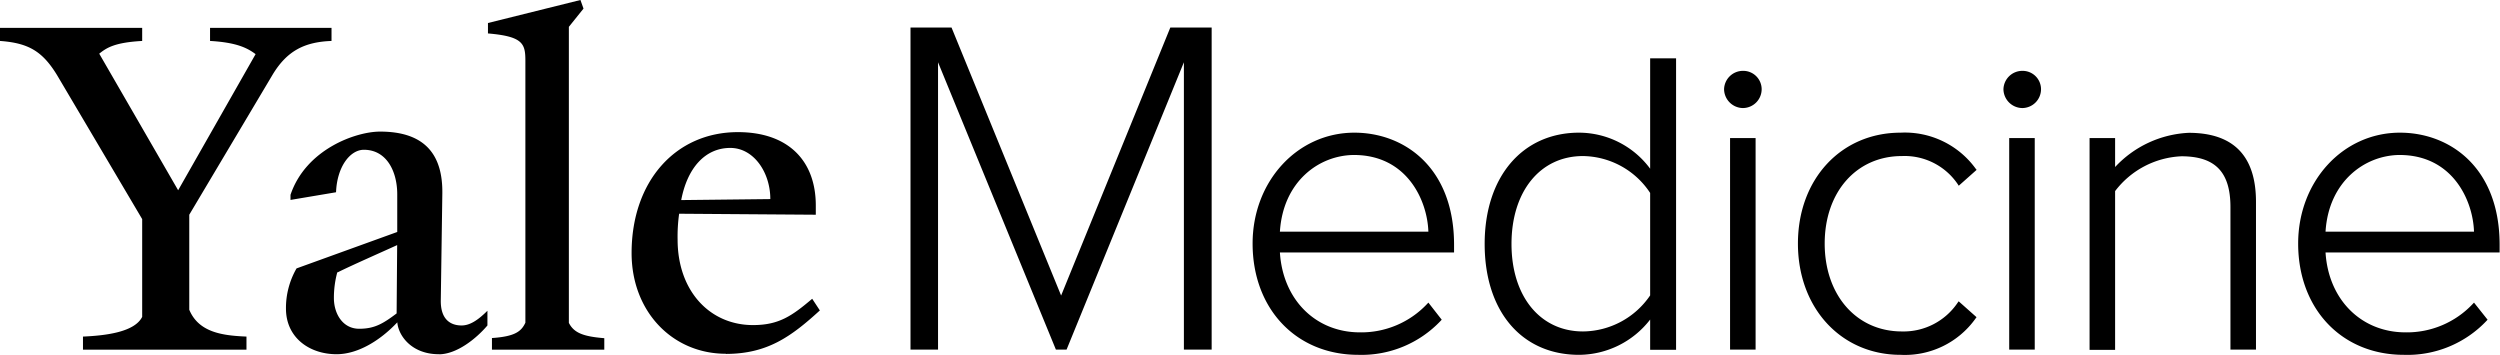 <svg class="desktop-header__logo-icon" data-name="svg-icon--ym-wordmark" focusable="false" viewBox="0 0 326 46.27" xmlns="http://www.w3.org/2000/svg"><path d="M154.38 45.59V8.12l-15.3 37.47h-1.39L122.32 8.12v37.47h-3.59v-42h5.35l14.29 34.95 14.24-34.95H158v42h-3.65ZM177.12 46.27c-8.11 0-13.78-6-13.78-14.51 0-8.11 5.83-14.46 13.27-14.46 6.49 0 13 4.52 13 14.62v1H166.9c.38 6.15 4.65 10.42 10.44 10.42a11.8 11.8 0 0 0 8.76-3.71l.16-.17 1.74 2.23-.12.13a14.2 14.2 0 0 1-10.76 4.45M166.9 30.21h19.36c-.13-4.08-2.79-10-9.71-10-4.55.03-9.24 3.45-9.65 10M313.46 46.27c-8.11 0-13.78-6-13.78-14.51 0-8.11 5.83-14.46 13.27-14.46 6.49 0 13 4.52 13 14.62v1h-22.7c.38 6.15 4.65 10.42 10.44 10.42a11.8 11.8 0 0 0 8.76-3.71l.16-.17 1.77 2.23-.12.13a14.2 14.2 0 0 1-10.8 4.45m-10.21-16.06h19.36c-.13-4.08-2.79-10-9.71-10-4.52.03-9.25 3.45-9.65 10M205.91 46.27c-7.48 0-12.31-5.67-12.31-14.46s4.95-14.51 12.31-14.51a11.56 11.56 0 0 1 9.27 4.7V7.61h3.38v38h-3.38v-3.94a11.81 11.81 0 0 1-9.27 4.6m.51-25.92c-5.58 0-9.32 4.61-9.32 11.46s3.75 11.41 9.32 11.41a10.7 10.7 0 0 0 8.76-4.7V25.16a10.65 10.65 0 0 0-8.76-4.81M228.93 45.59h-3.33V18h3.33zm-1.66-31.5a2.49 2.49 0 0 1-2.45-2.45 2.46 2.46 0 0 1 2.45-2.4 2.4 2.4 0 0 1 2.45 2.4 2.46 2.46 0 0 1-2.45 2.45M265.36 45.59H262V18h3.33v27.59Zm-1.66-31.5a2.49 2.49 0 0 1-2.45-2.45 2.46 2.46 0 0 1 2.45-2.4 2.4 2.4 0 0 1 2.45 2.4 2.46 2.46 0 0 1-2.46 2.45ZM247.84 46.27c-7.76 0-13.39-6.1-13.39-14.51s5.63-14.46 13.39-14.46a11.4 11.4 0 0 1 9.79 4.7l.12.15-2.33 2.07-.14-.22a8.37 8.37 0 0 0-7.28-3.65c-5.92 0-10.06 4.69-10.06 11.41s4.14 11.46 10.06 11.46a8.5 8.5 0 0 0 7.28-3.75l.13-.18 2.33 2.07-.11.15a11.3 11.3 0 0 1-9.79 4.76M294.18 45.59h-3.33V27c0-4.58-2-6.62-6.39-6.62a11.48 11.48 0 0 0-8.65 4.54v20.7h-3.33V18h3.33v3.78a14 14 0 0 1 9.61-4.46c5.81 0 8.76 3 8.76 9zM35.57 9.7 24.68 28v12.39c1.25 3 4.42 3.37 7.46 3.5v1.71H10.82v-1.71c3-.13 6.73-.59 7.72-2.57V28.57L7.46 9.83C5.54 6.67 3.7 5.61 0 5.34V3.63h18.54v1.71c-3.54.2-4.61.86-5.6 1.66l10.29 17.81 10.1-17.75c-1.06-.79-2.44-1.52-5.94-1.72V3.63h15.84v1.71c-3.56.13-5.81 1.32-7.66 4.36M57.22 46.19c-3.56 0-5.28-2.44-5.41-4.16-2.24 2.38-5.15 4.16-7.92 4.16-3.56 0-6.6-2.18-6.6-5.94A10.34 10.34 0 0 1 38.67 35l13.13-4.75v-4.91c0-3-1.39-5.81-4.35-5.81-1.78 0-3.5 2.18-3.63 5.54l-5.94 1v-.66c2-5.94 8.51-8.25 11.68-8.25 6 0 8.18 3.17 8.12 8.05l-.2 13.86c-.07 2.71 1.39 3.37 2.71 3.37 1.06 0 2.11-.66 3.37-1.92v1.92c-1.45 1.71-4 3.76-6.34 3.76M44 35.44a12.7 12.7 0 0 0-.46 3.43c0 2 1.12 4 3.3 4 2 0 3.1-.66 4.88-2l.07-8.91c-1.72.79-5.94 2.64-7.79 3.57M64.15 45.6v-1.52c3-.2 3.83-.86 4.36-2V7.92c0-2.24-.33-3.17-4.88-3.56V3l12.06-3 .4 1.12-1.91 2.38v38.6c.66 1.32 1.91 1.78 4.62 2v1.5zM94.64 46.13c-6.93 0-12.28-5.48-12.28-13.13 0-9.37 5.74-15.77 13.86-15.77 6.53 0 10.16 3.69 10.16 9.57V28l-17.82-.13a21.4 21.4 0 0 0-.2 3.37c0 6.73 4.22 11.15 9.83 11.15 3.37 0 5.08-1.19 7.72-3.43l1 1.52c-3.76 3.43-6.86 5.67-12.27 5.67m.59-26.86c-3.3 0-5.61 2.64-6.4 6.8l11.62-.13c0-3.5-2.18-6.67-5.21-6.67"></path></svg>